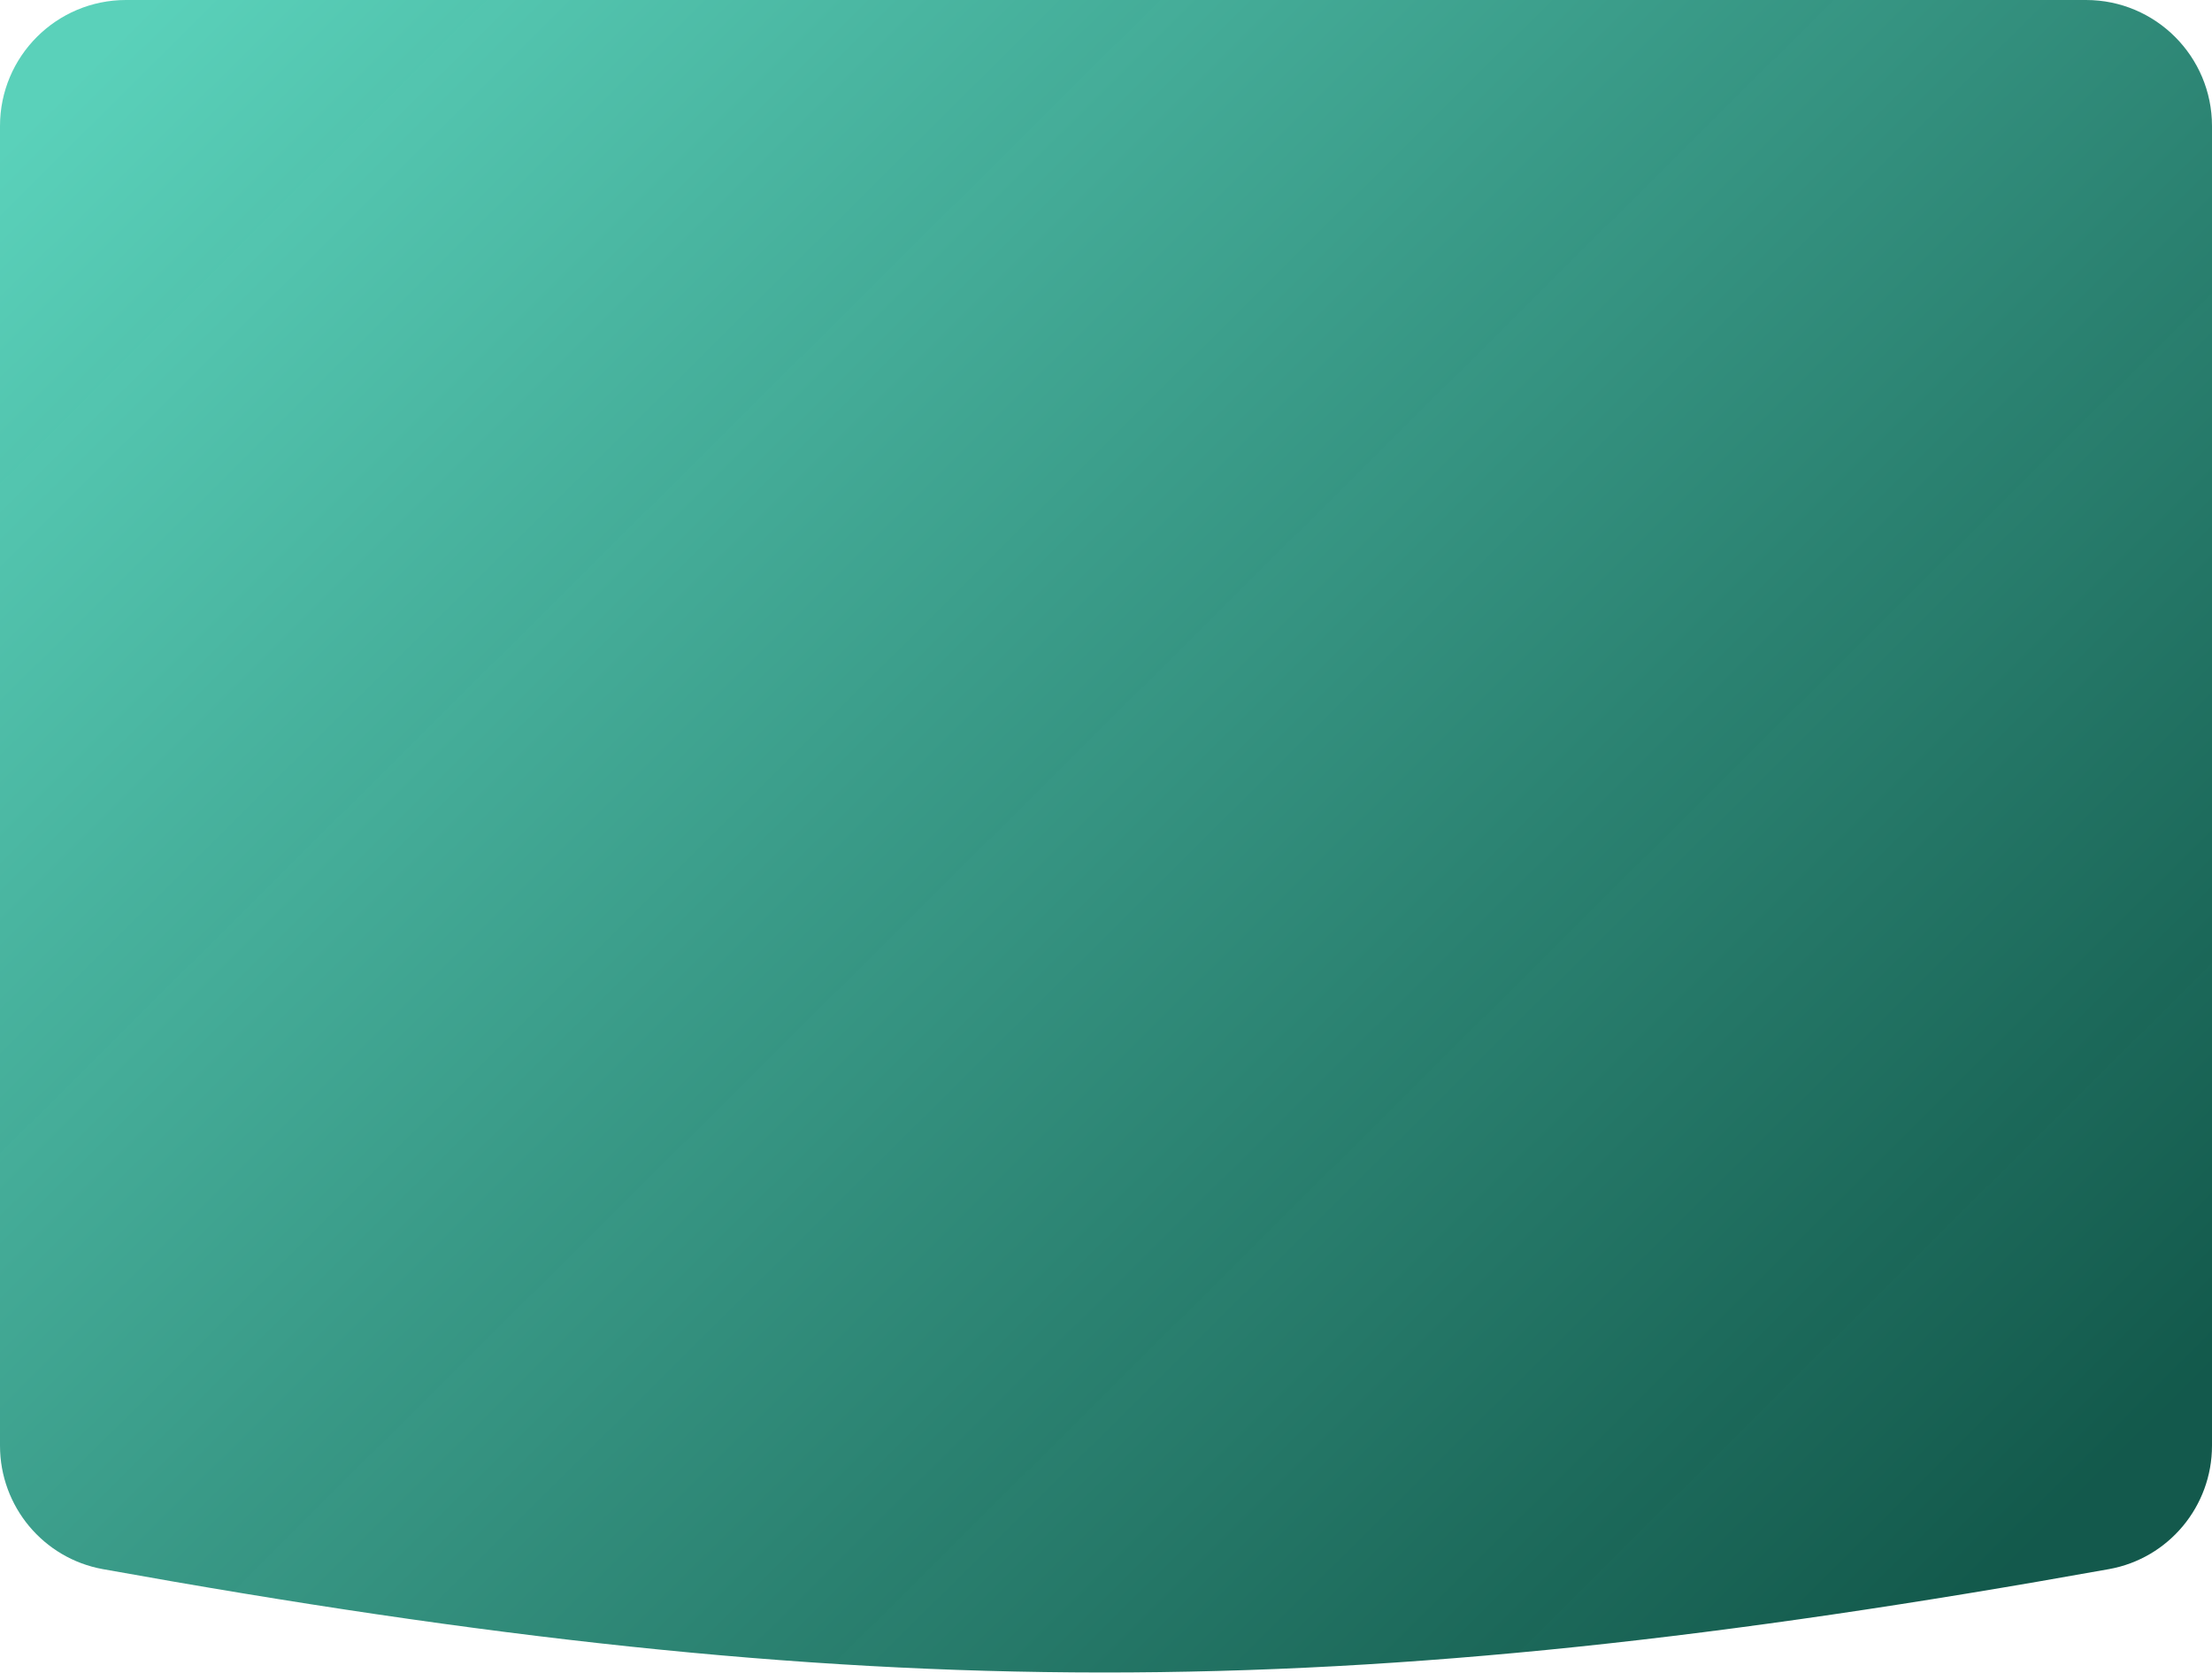 <?xml version="1.0" encoding="UTF-8"?> <svg xmlns="http://www.w3.org/2000/svg" width="1404" height="1062" viewBox="0 0 1404 1062" fill="none"> <path d="M0 80C0 35.817 35.817 0 80 0H1324C1368.18 0 1404 35.817 1404 80V917.681C1404 956.145 1376.5 989.244 1338.64 996.039C848.393 1084.02 548.68 1083.06 65.329 996.063C27.485 989.252 0 956.16 0 917.709V80Z" fill="url(#paint0_linear_32_2436)"></path> <defs> <linearGradient id="paint0_linear_32_2436" x1="95.186" y1="-1.81778e-06" x2="1179.19" y2="1090.28" gradientUnits="userSpaceOnUse"> <stop stop-color="#5AD1BA"></stop> <stop offset="1" stop-color="#0E5648" stop-opacity="0.98"></stop> </linearGradient> </defs> </svg> 